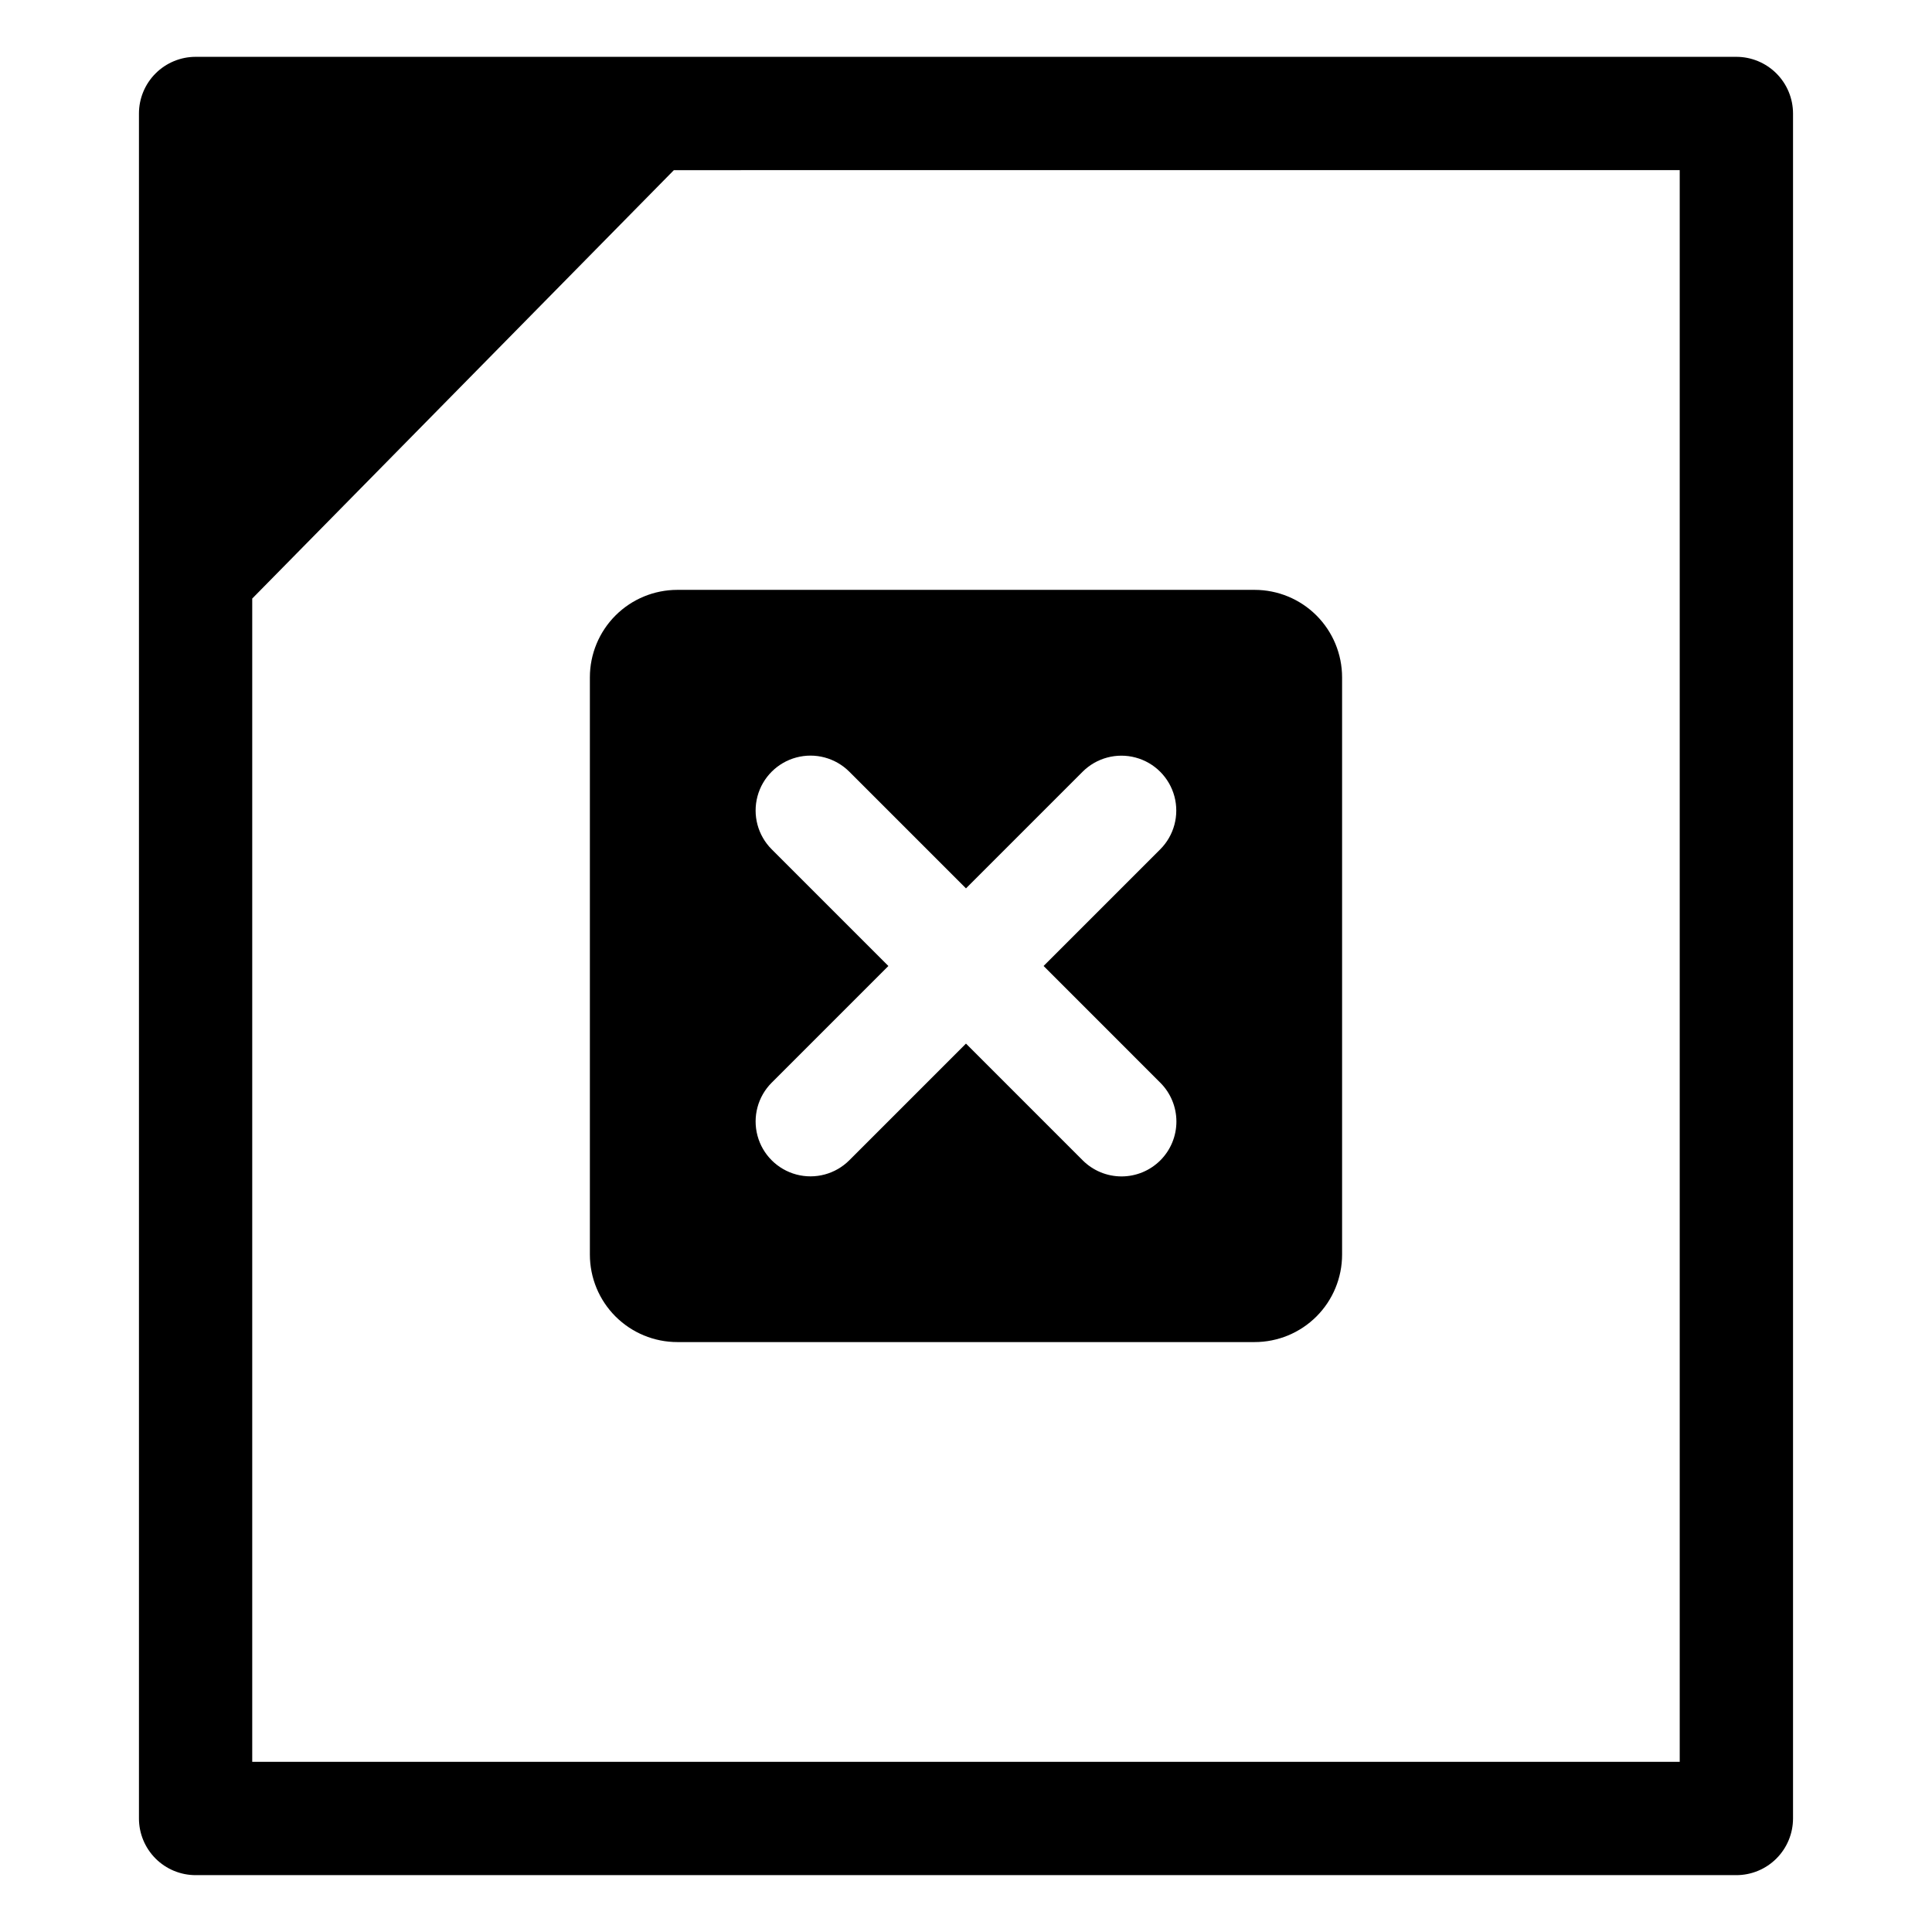 <?xml version="1.0" encoding="UTF-8"?>
<!-- Uploaded to: SVG Repo, www.svgrepo.com, Generator: SVG Repo Mixer Tools -->
<svg fill="#000000" width="800px" height="800px" version="1.1" viewBox="144 144 512 512" xmlns="http://www.w3.org/2000/svg">
 <g>
  <path d="m476.48 300.32h-152.97c-6.152 0-12.047 2.441-16.398 6.789-4.348 4.352-6.789 10.246-6.789 16.398v152.97c0 6.152 2.441 12.051 6.789 16.398 4.352 4.348 10.246 6.789 16.398 6.789h152.97c6.152 0 12.051-2.441 16.398-6.789 4.348-4.348 6.789-10.246 6.789-16.398v-152.97c0-6.152-2.441-12.047-6.789-16.398-4.348-4.348-10.246-6.789-16.398-6.789zm-25 130.6h0.004c2.734 2.727 4.273 6.426 4.277 10.289 0.004 3.859-1.527 7.566-4.258 10.297-2.734 2.731-6.438 4.262-10.301 4.258-3.859-0.004-7.562-1.543-10.289-4.277l-30.918-30.922-30.922 30.922c-3.676 3.676-9.031 5.109-14.047 3.766-5.019-1.348-8.941-5.266-10.285-10.285s0.09-10.375 3.766-14.047l30.922-30.922-30.926-30.926c-3.672-3.672-5.106-9.027-3.762-14.047 1.344-5.019 5.266-8.938 10.285-10.285 5.016-1.344 10.371 0.094 14.047 3.766l30.922 30.922 30.922-30.922h-0.004c3.676-3.664 9.027-5.094 14.043-3.746 5.012 1.344 8.926 5.262 10.273 10.273 1.348 5.016-0.082 10.363-3.746 14.039l-30.922 30.922z"/>
  <path d="m604.14 159.06h-408.29c-3.984 0-7.809 1.586-10.625 4.402-2.816 2.816-4.402 6.641-4.402 10.625v451.82c0 3.984 1.586 7.809 4.402 10.625 2.816 2.82 6.641 4.402 10.625 4.402h408.29c3.988 0 7.809-1.582 10.625-4.402 2.82-2.816 4.402-6.641 4.406-10.625v-451.82c-0.004-3.984-1.586-7.809-4.406-10.625-2.816-2.816-6.637-4.402-10.625-4.402zm-14.996 451.85h-378.3v-308.29l111.74-113.53 266.56-0.004z"/>
 </g>
</svg>